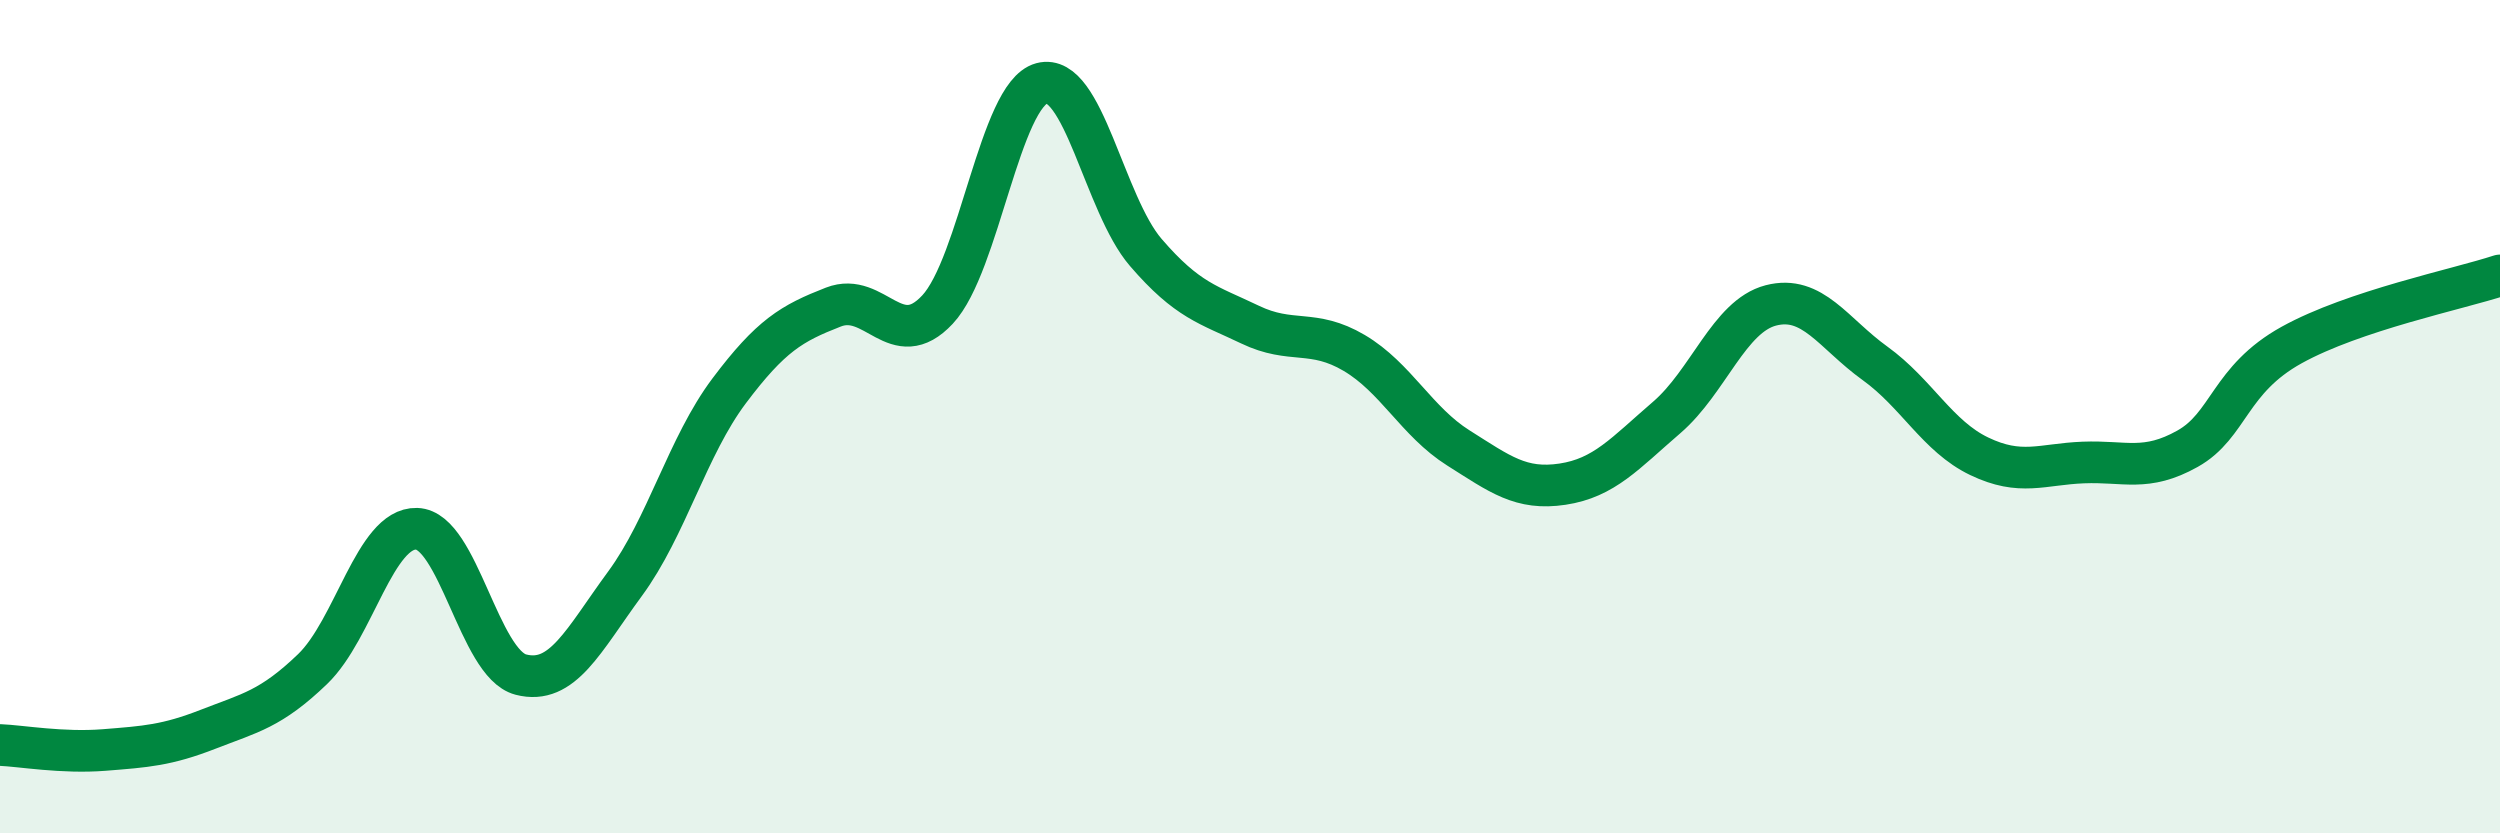 
    <svg width="60" height="20" viewBox="0 0 60 20" xmlns="http://www.w3.org/2000/svg">
      <path
        d="M 0,17.88 C 0.5,17.9 1.5,18.08 2.5,18 C 3.5,17.92 4,17.89 5,17.5 C 6,17.11 6.5,17.02 7.5,16.06 C 8.5,15.1 9,12.66 10,12.69 C 11,12.72 11.5,15.93 12.5,16.19 C 13.5,16.45 14,15.37 15,14.01 C 16,12.65 16.5,10.71 17.5,9.38 C 18.5,8.05 19,7.76 20,7.37 C 21,6.98 21.5,8.5 22.5,7.43 C 23.5,6.36 24,2.27 25,2 C 26,1.73 26.5,4.9 27.5,6.06 C 28.5,7.22 29,7.31 30,7.79 C 31,8.27 31.5,7.88 32.5,8.47 C 33.5,9.06 34,10.12 35,10.75 C 36,11.38 36.5,11.77 37.5,11.62 C 38.5,11.47 39,10.88 40,10.02 C 41,9.16 41.5,7.59 42.5,7.33 C 43.5,7.07 44,8 45,8.72 C 46,9.44 46.5,10.47 47.5,10.95 C 48.5,11.43 49,11.14 50,11.1 C 51,11.06 51.5,11.33 52.5,10.77 C 53.5,10.21 53.5,9.11 55,8.28 C 56.5,7.45 59,6.94 60,6.61L60 20L0 20Z"
        fill="#008740"
        opacity="0.1"
        stroke-linecap="round"
        stroke-linejoin="round"
      />
      <path
        d="M 0,17.88 C 0.5,17.9 1.5,18.08 2.5,18 C 3.5,17.92 4,17.89 5,17.5 C 6,17.11 6.5,17.02 7.5,16.06 C 8.5,15.1 9,12.66 10,12.69 C 11,12.72 11.5,15.93 12.5,16.19 C 13.5,16.45 14,15.37 15,14.01 C 16,12.65 16.5,10.71 17.5,9.38 C 18.5,8.05 19,7.76 20,7.37 C 21,6.98 21.5,8.5 22.5,7.43 C 23.5,6.36 24,2.27 25,2 C 26,1.73 26.5,4.9 27.5,6.06 C 28.5,7.22 29,7.31 30,7.79 C 31,8.27 31.5,7.88 32.5,8.47 C 33.5,9.06 34,10.12 35,10.75 C 36,11.38 36.5,11.77 37.5,11.62 C 38.5,11.47 39,10.88 40,10.02 C 41,9.16 41.5,7.59 42.5,7.33 C 43.5,7.07 44,8 45,8.72 C 46,9.44 46.5,10.47 47.5,10.95 C 48.5,11.43 49,11.14 50,11.1 C 51,11.06 51.5,11.33 52.5,10.77 C 53.5,10.21 53.5,9.11 55,8.28 C 56.5,7.45 59,6.94 60,6.61"
        stroke="#008740"
        stroke-width="1"
        fill="none"
        stroke-linecap="round"
        stroke-linejoin="round"
      />
    </svg>
  